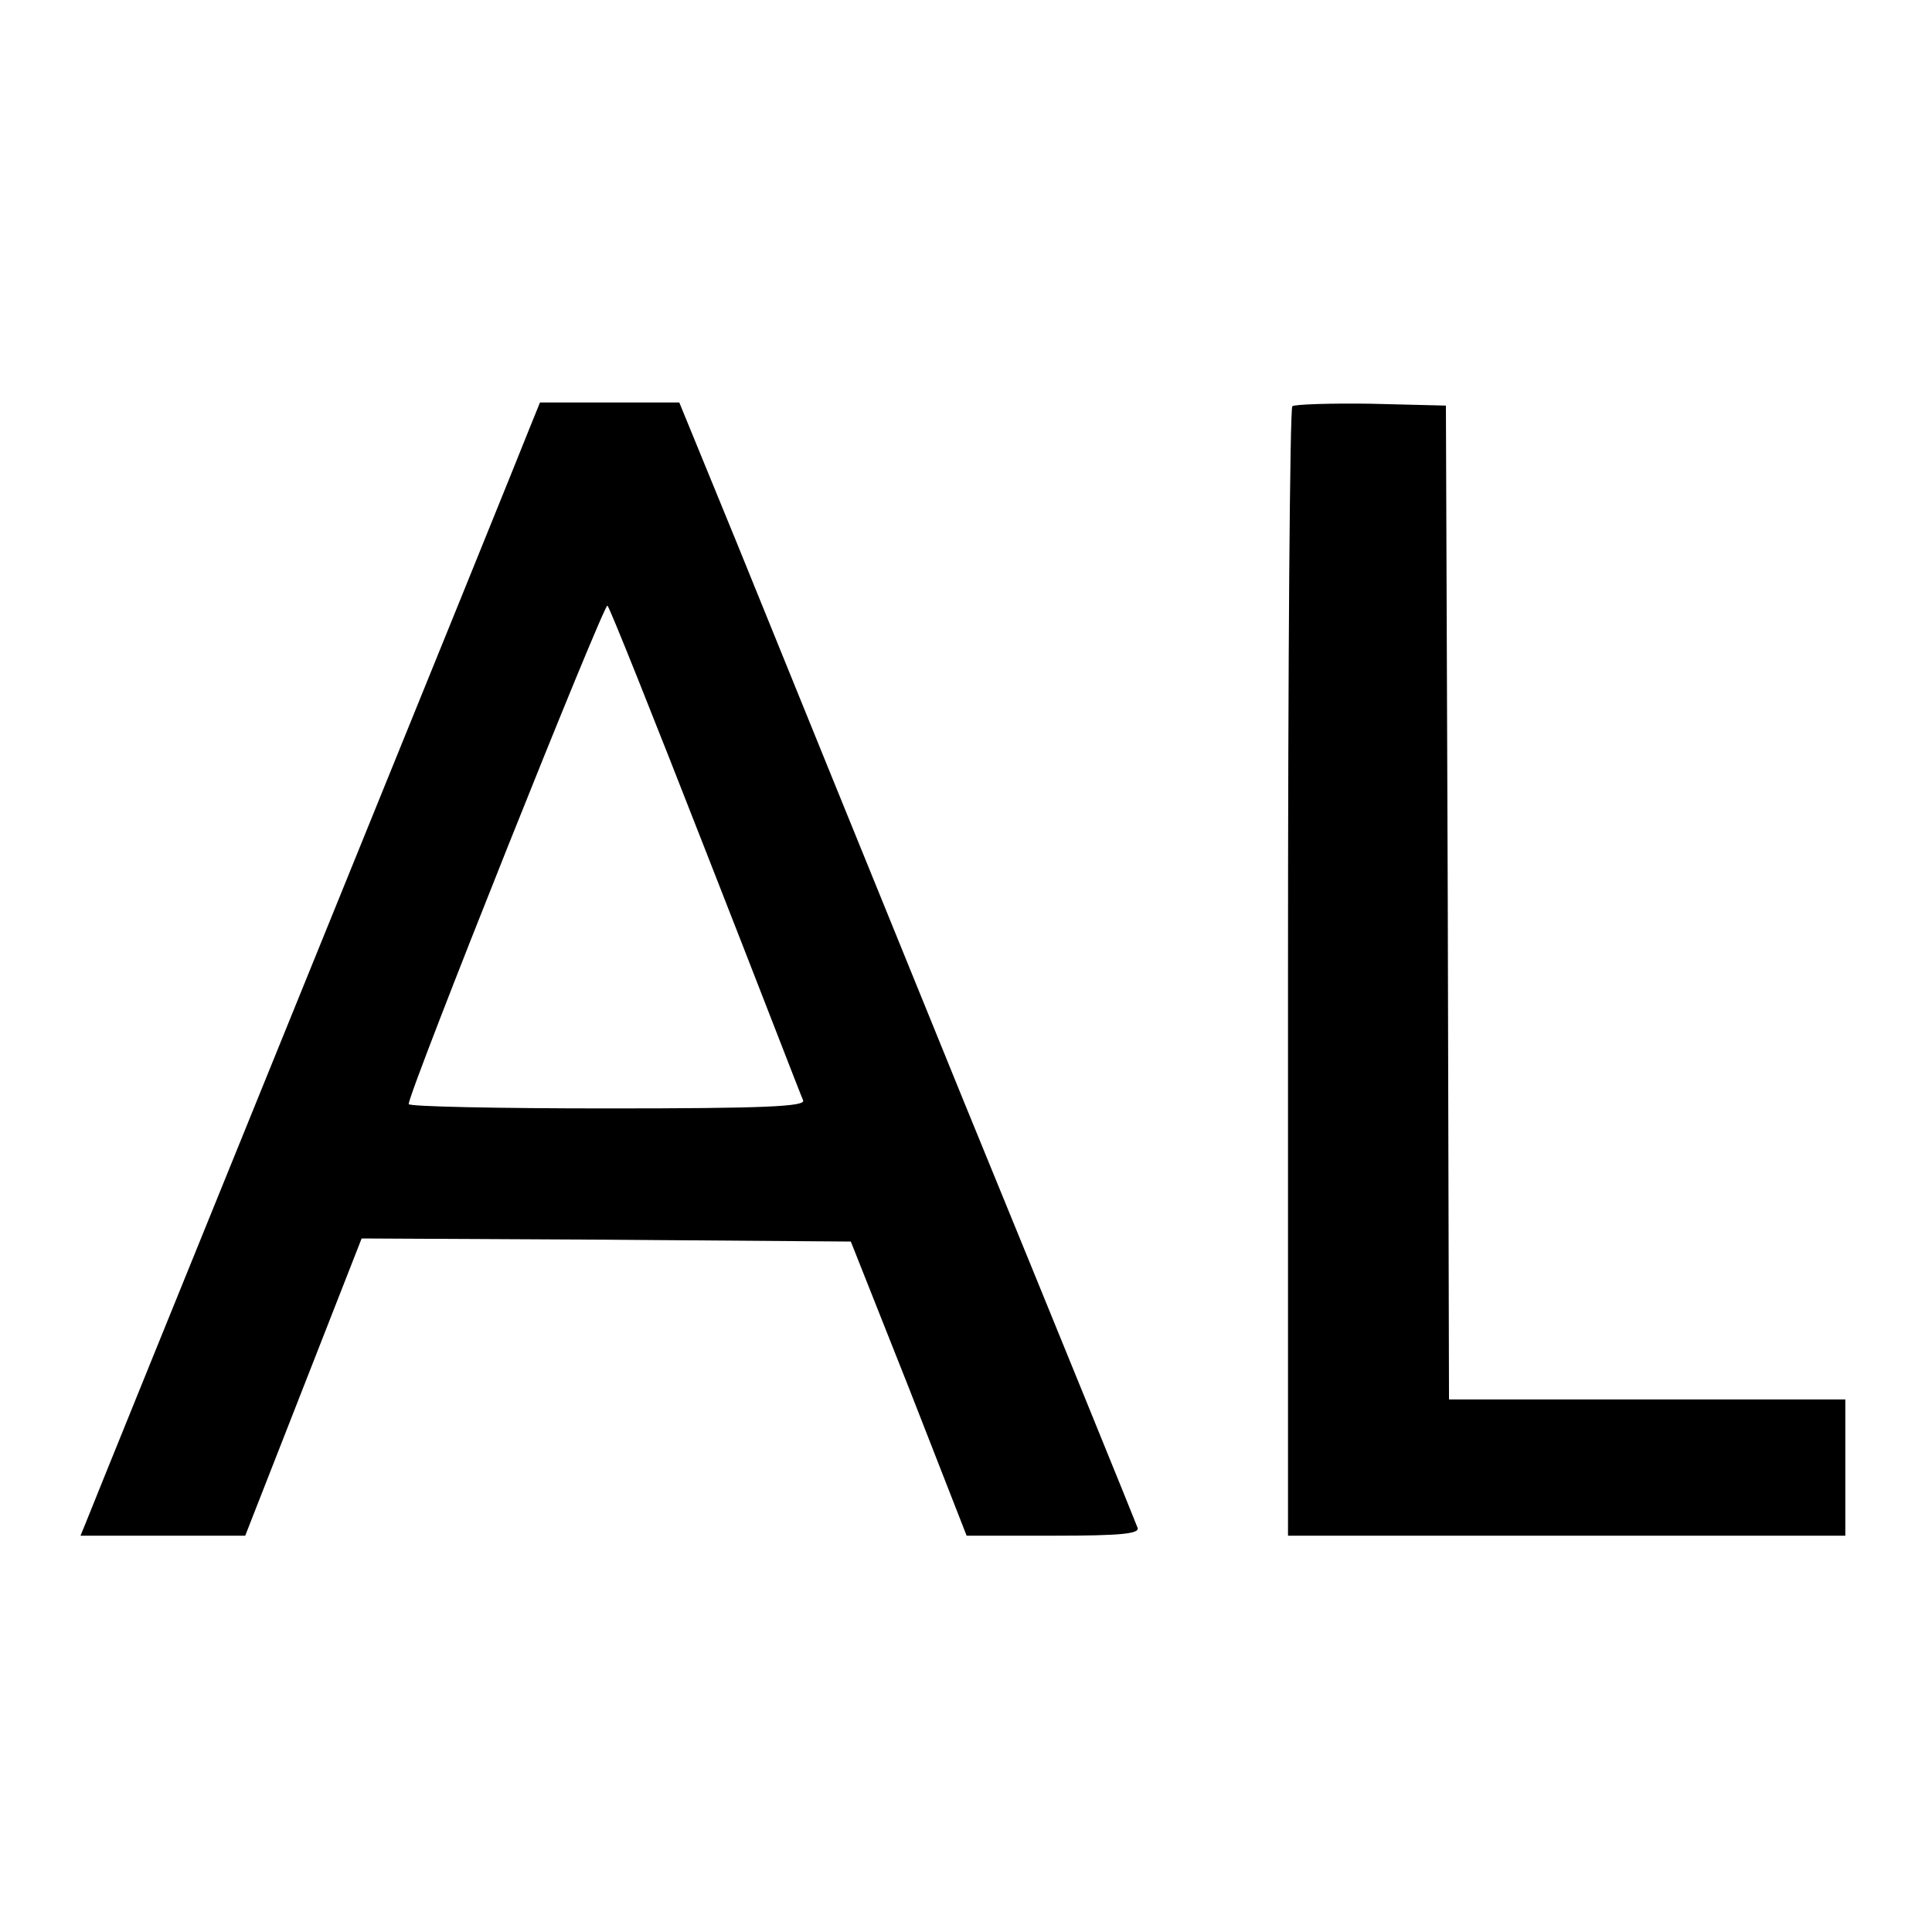 <?xml version="1.0" standalone="no"?>
<!DOCTYPE svg PUBLIC "-//W3C//DTD SVG 20010904//EN"
 "http://www.w3.org/TR/2001/REC-SVG-20010904/DTD/svg10.dtd">
<svg version="1.0" xmlns="http://www.w3.org/2000/svg"
 width="312pt" height="312pt" viewBox="0 0 312 312"
 preserveAspectRatio="xMidYMid meet">
<g transform="translate(0,312) scale(0.1,-0.1)"
fill="#000000" stroke="none">
<path d="M857 2433 c-8 -21 -171 -423 -362 -893 -191 -470 -351 -865 -356
-878 l-9 -22 133 0 133 0 94 240 94 240 395 -2 395 -3 94 -237 93 -238 141 0
c108 0 139 3 135 13 -2 6 -128 316 -280 687 -151 371 -316 777 -367 903 l-93
227 -112 0 -113 0 -15 -37z m283 -688 c84 -214 154 -396 157 -402 4 -10 -63
-13 -316 -13 -177 0 -321 3 -321 7 0 20 316 811 321 805 4 -4 75 -182 159
-397z"/>
<path d="M2087 2464 c-4 -4 -7 -416 -7 -916 l0 -908 450 0 450 0 0 110 0 110
-320 0 -320 0 -2 803 -3 802 -121 3 c-66 1 -123 -1 -127 -4z"/>
</g>
</svg>
